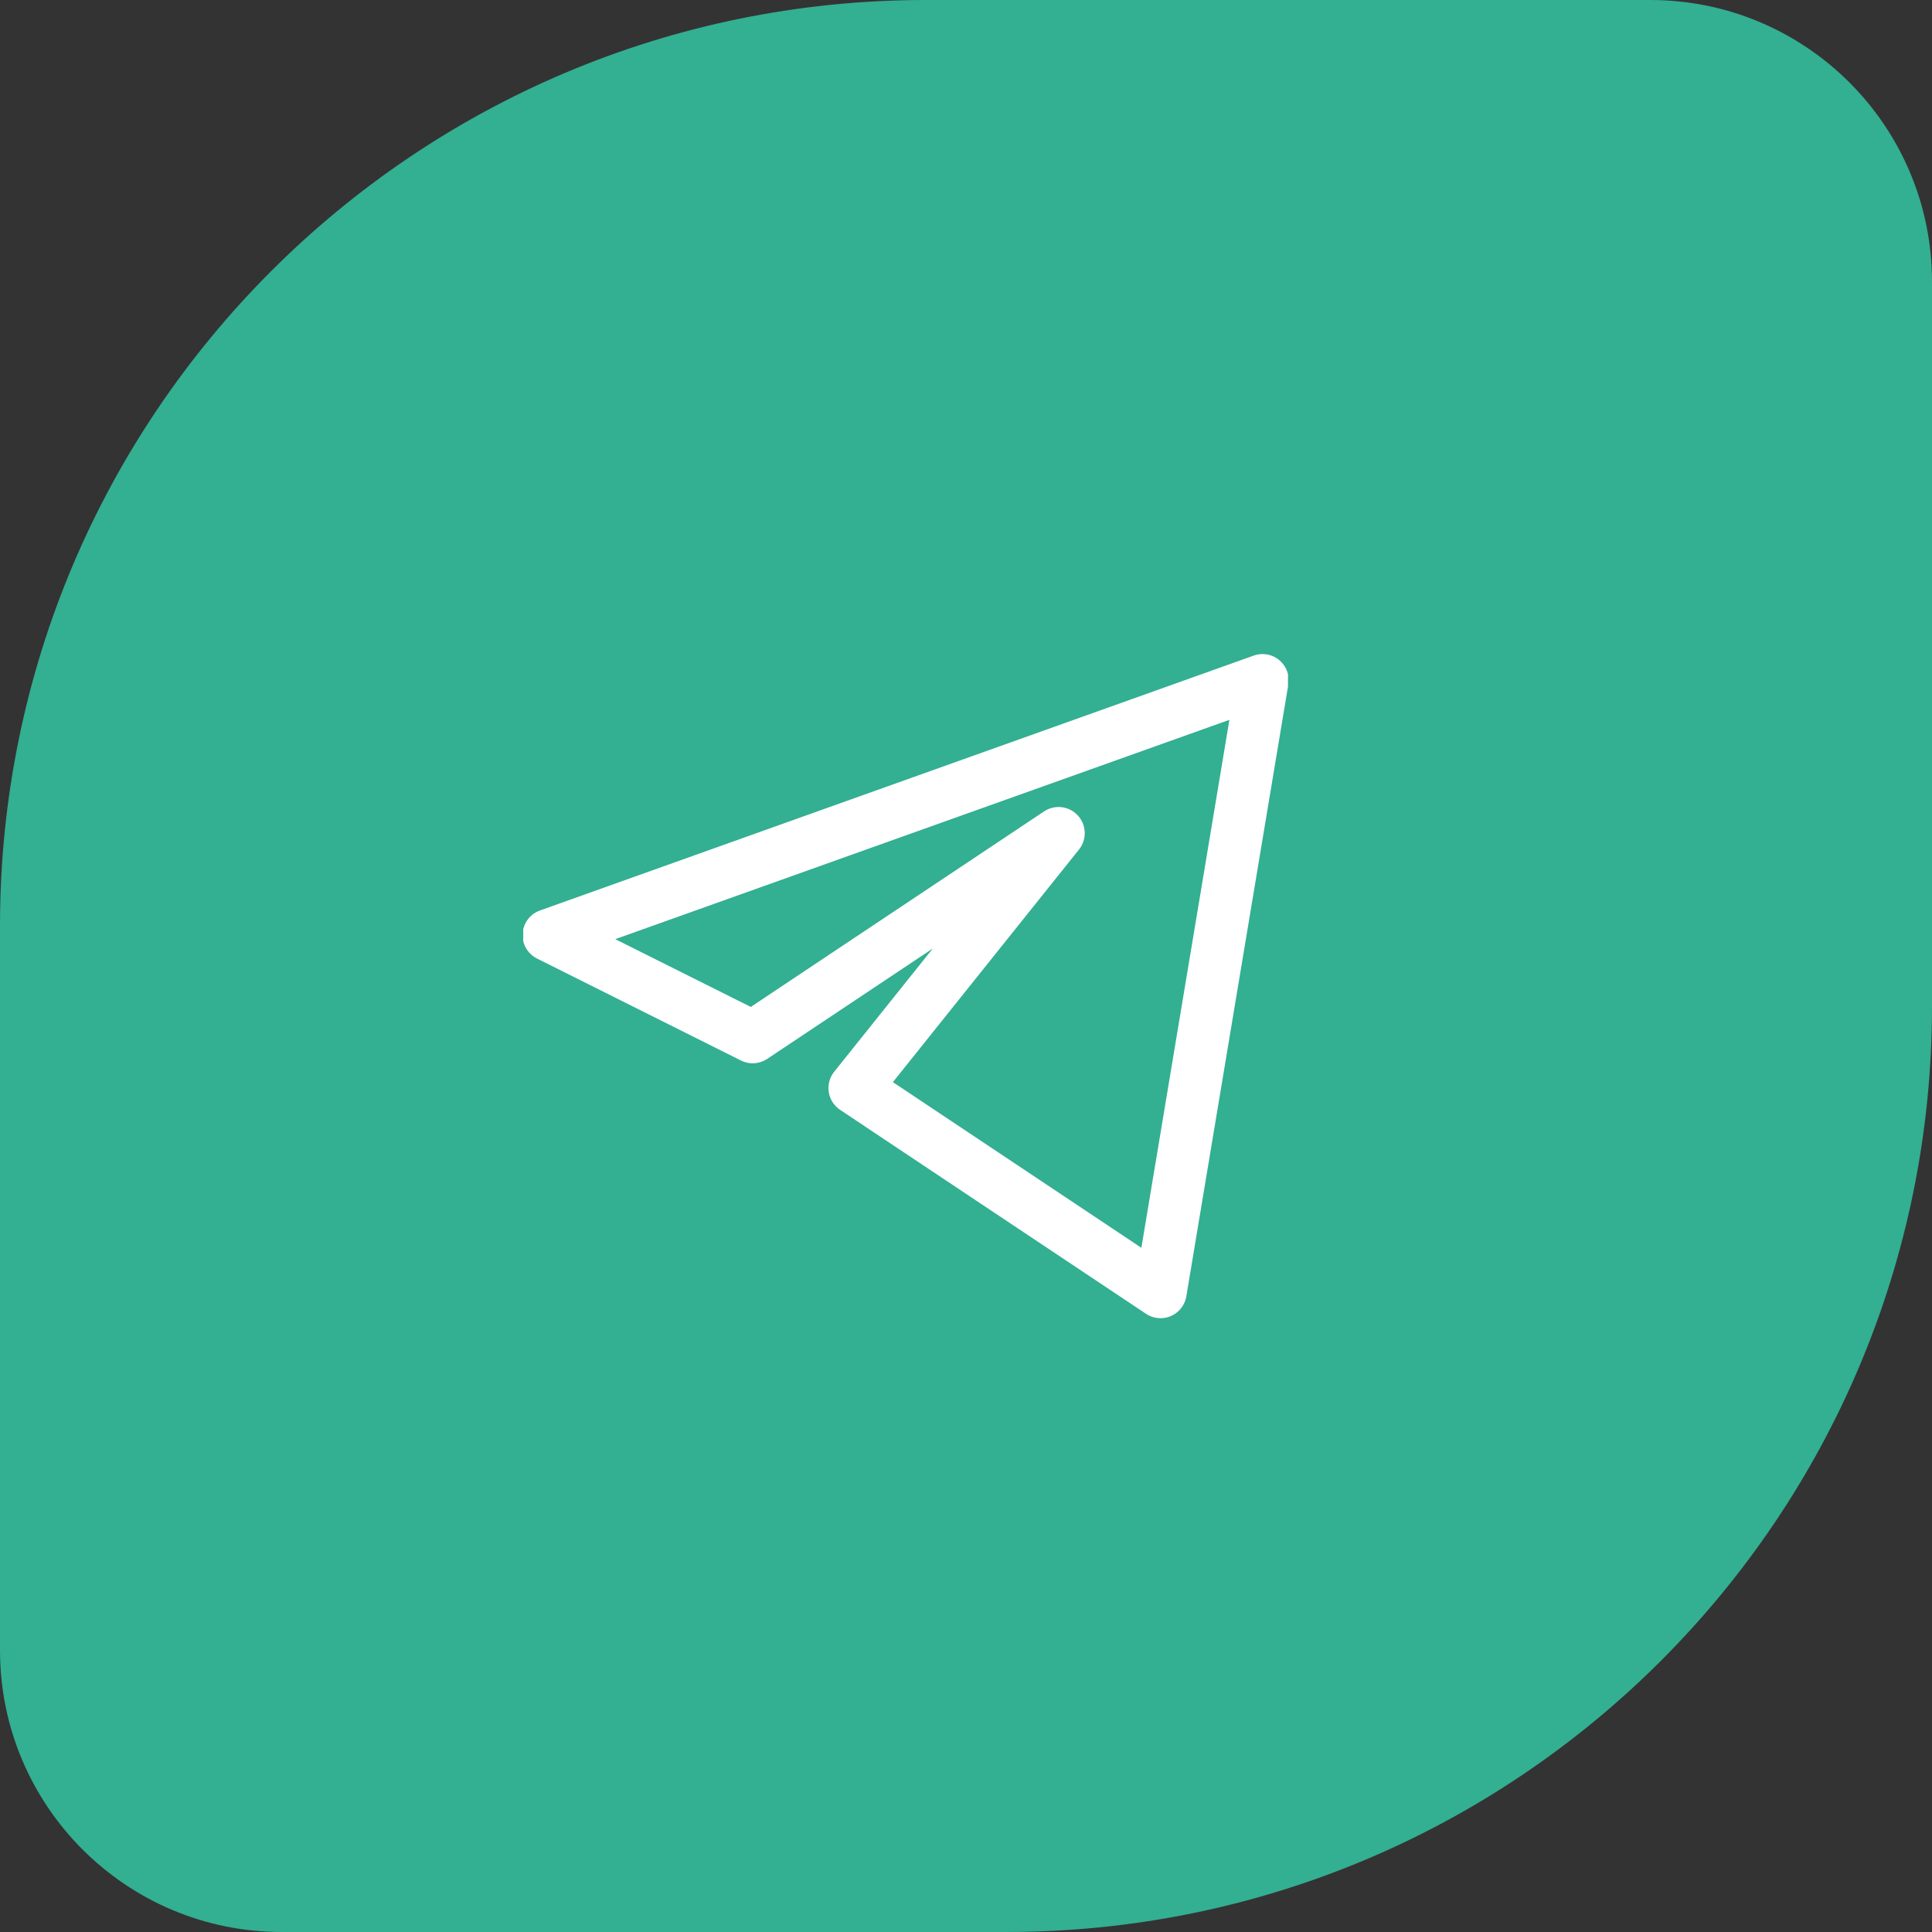 <svg width="48" height="48" viewBox="0 0 48 48" fill="none" xmlns="http://www.w3.org/2000/svg">
<rect x="0" y="0" width="48" height="48" fill="#333333" stroke="none"/>
<path d="M0 23C0 10.297 10.297 0 23 0H41C44.866 0 48 3.134 48 7V25C48 37.703 37.703 48 25 48H7C3.134 48 0 44.866 0 41V23Z" fill="#33AF92"/>
<g clip-path="url(#clip0_57_8606)">
<path d="M31.367 16.9L13.633 23.233L18.7 25.767L26.3 20.7L21.233 27.033L28.833 32.1L31.367 16.9Z" stroke="white" stroke-width="1.3" stroke-linejoin="round"/>
</g>
<defs>
<clipPath id="clip0_57_8606">
<rect width="19" height="19" fill="white" transform="translate(13 15)"/>
</clipPath>
</defs>
</svg>
